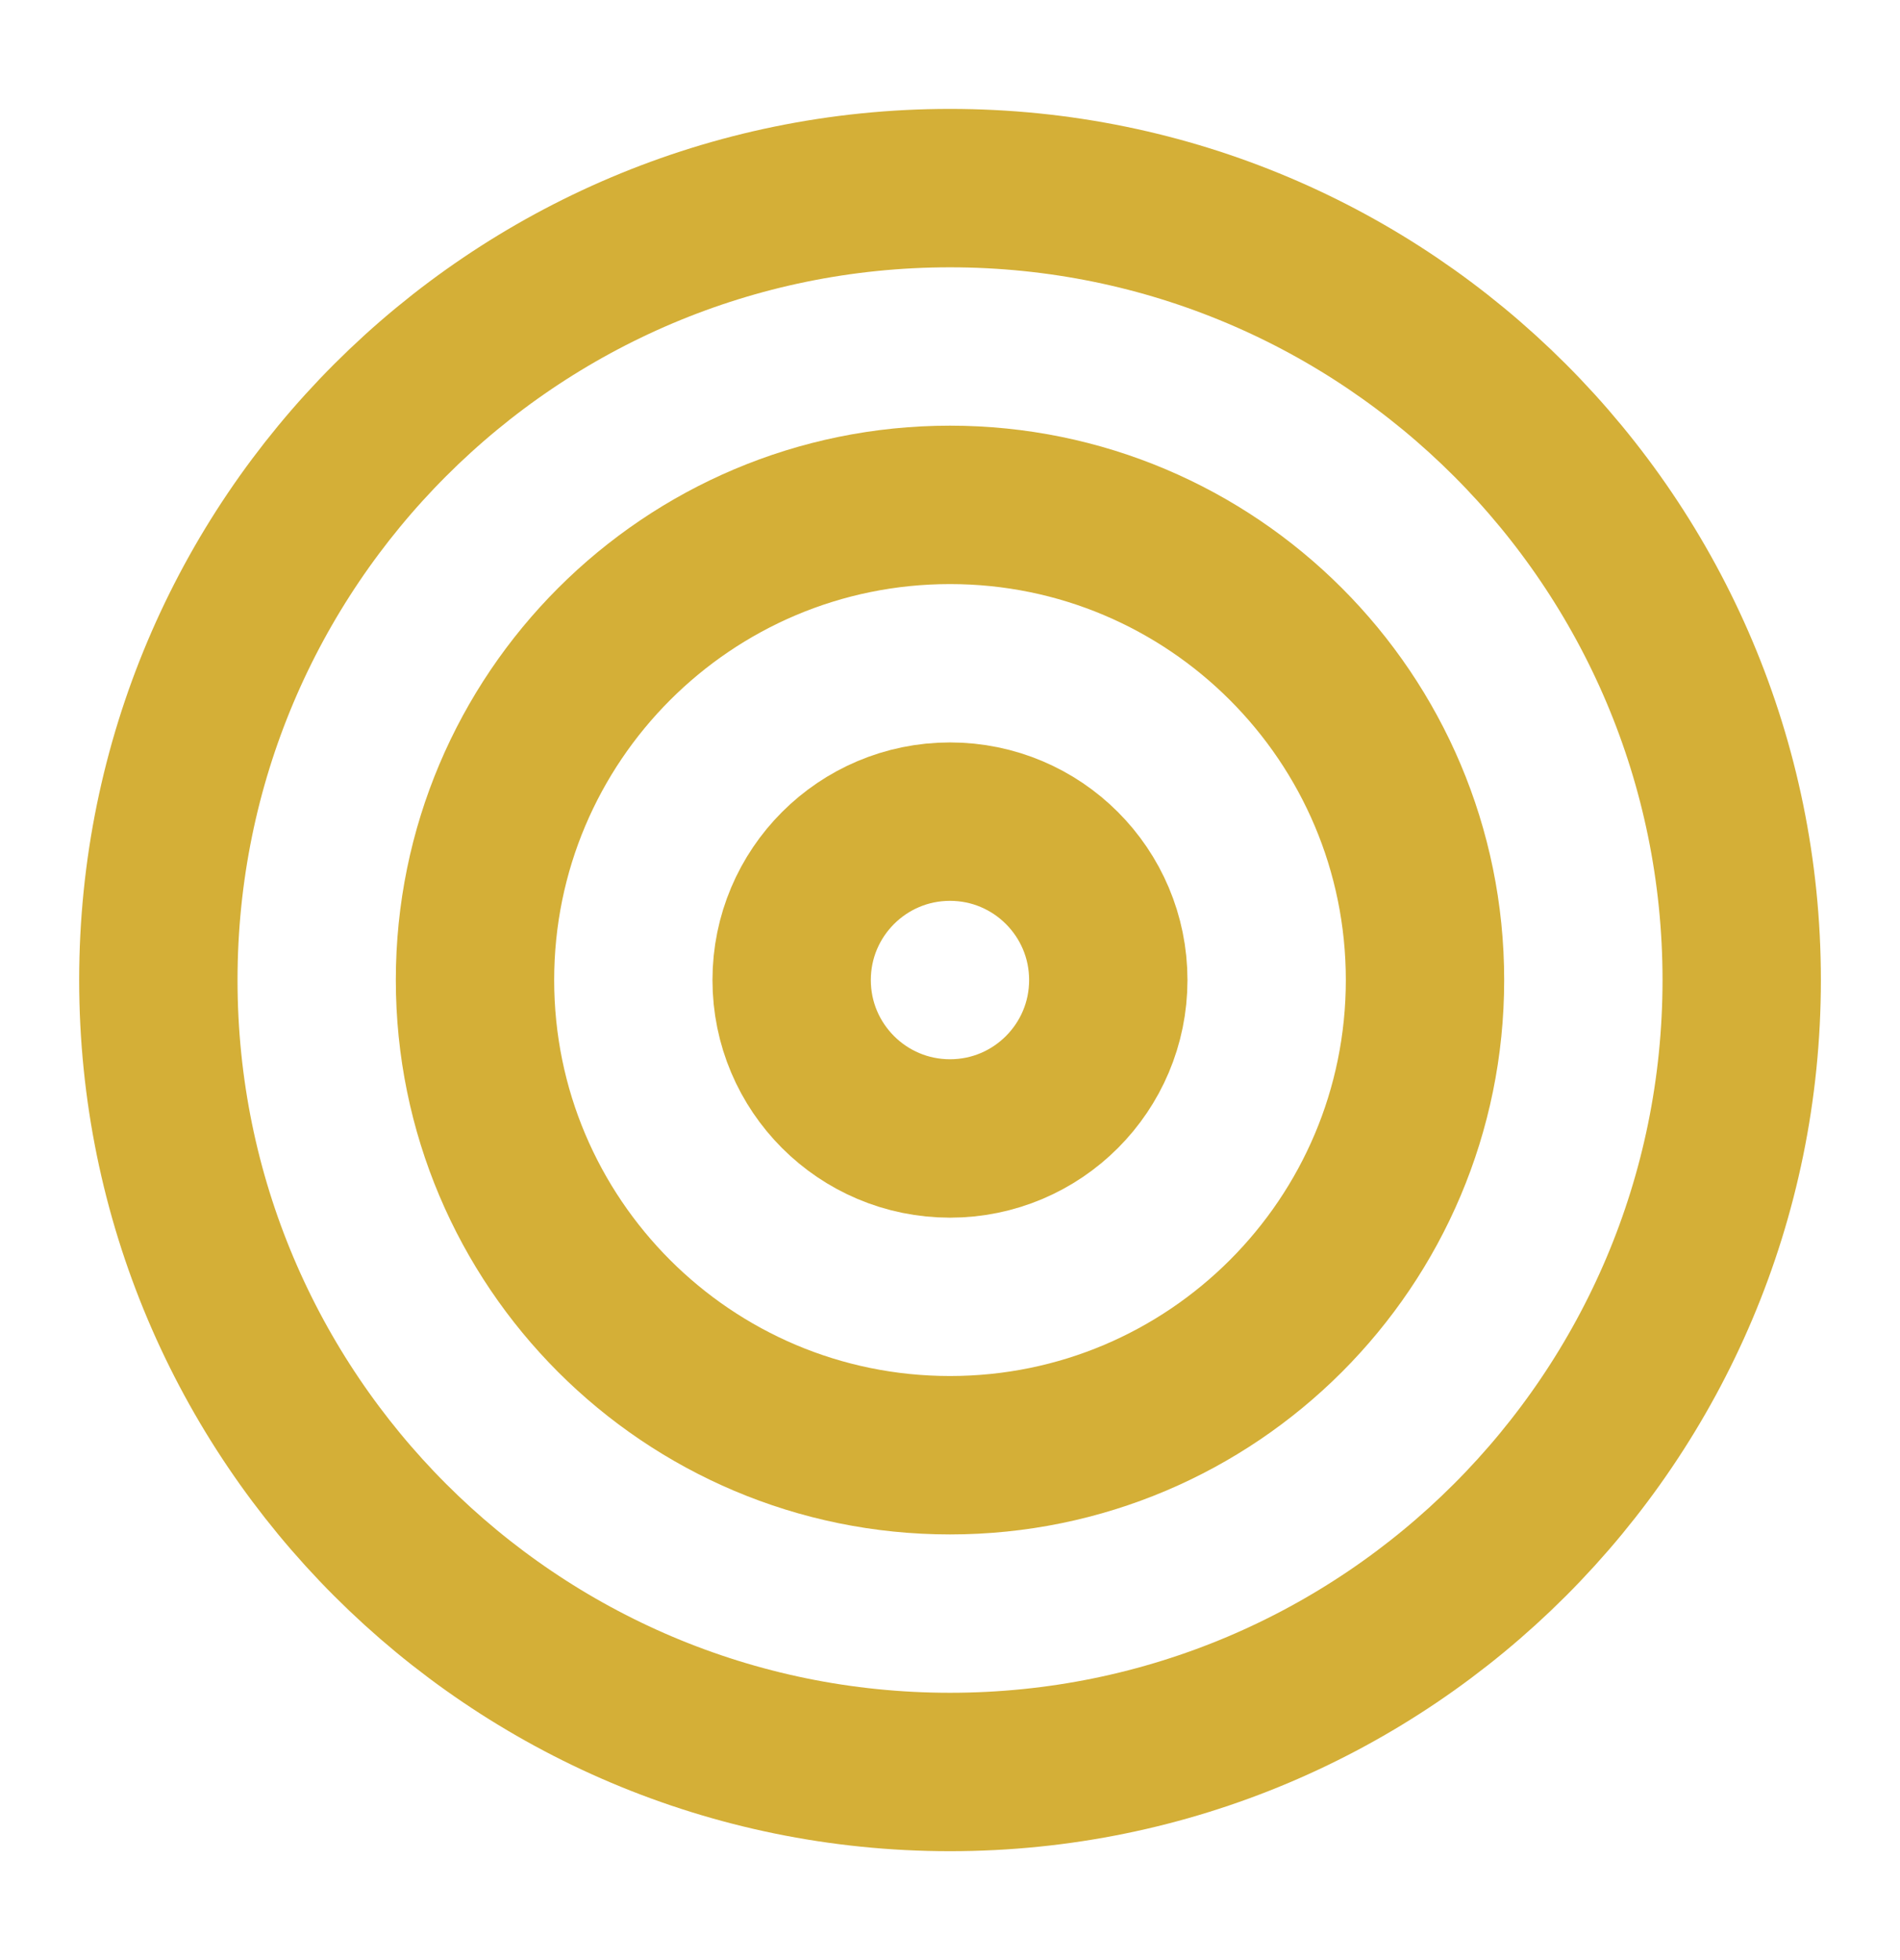 <svg xmlns="http://www.w3.org/2000/svg" fill="none" viewBox="0 0 32 33" height="33" width="32">
<g clip-path="url(#clip0_256_1507)">
<path stroke-linejoin="round" stroke-linecap="round" stroke-width="2.667" stroke="#D4AF37" d="M16 29.833C23.364 29.833 29.334 23.864 29.334 16.5C29.334 9.136 23.364 3.167 16 3.167C8.637 3.167 2.667 9.136 2.667 16.5C2.667 23.864 8.637 29.833 16 29.833Z"></path>
<path stroke-linejoin="round" stroke-linecap="round" stroke-width="2.667" stroke="#D4AF37" d="M16 24.5C20.418 24.5 24 20.918 24 16.5C24 12.082 20.418 8.5 16 8.5C11.582 8.5 8 12.082 8 16.5C8 20.918 11.582 24.5 16 24.5Z"></path>
<path stroke-linejoin="round" stroke-linecap="round" stroke-width="2.667" stroke="#D4AF37" d="M16 19.167C17.472 19.167 18.666 17.973 18.666 16.5C18.666 15.027 17.472 13.833 16 13.833C14.527 13.833 13.333 15.027 13.333 16.5C13.333 17.973 14.527 19.167 16 19.167Z"></path>
</g>
<defs>
<clipPath id="clip0_256_1507">
<rect transform="translate(0 0.5)" fill="white" height="32" width="32"></rect>
</clipPath>
</defs>
</svg>
